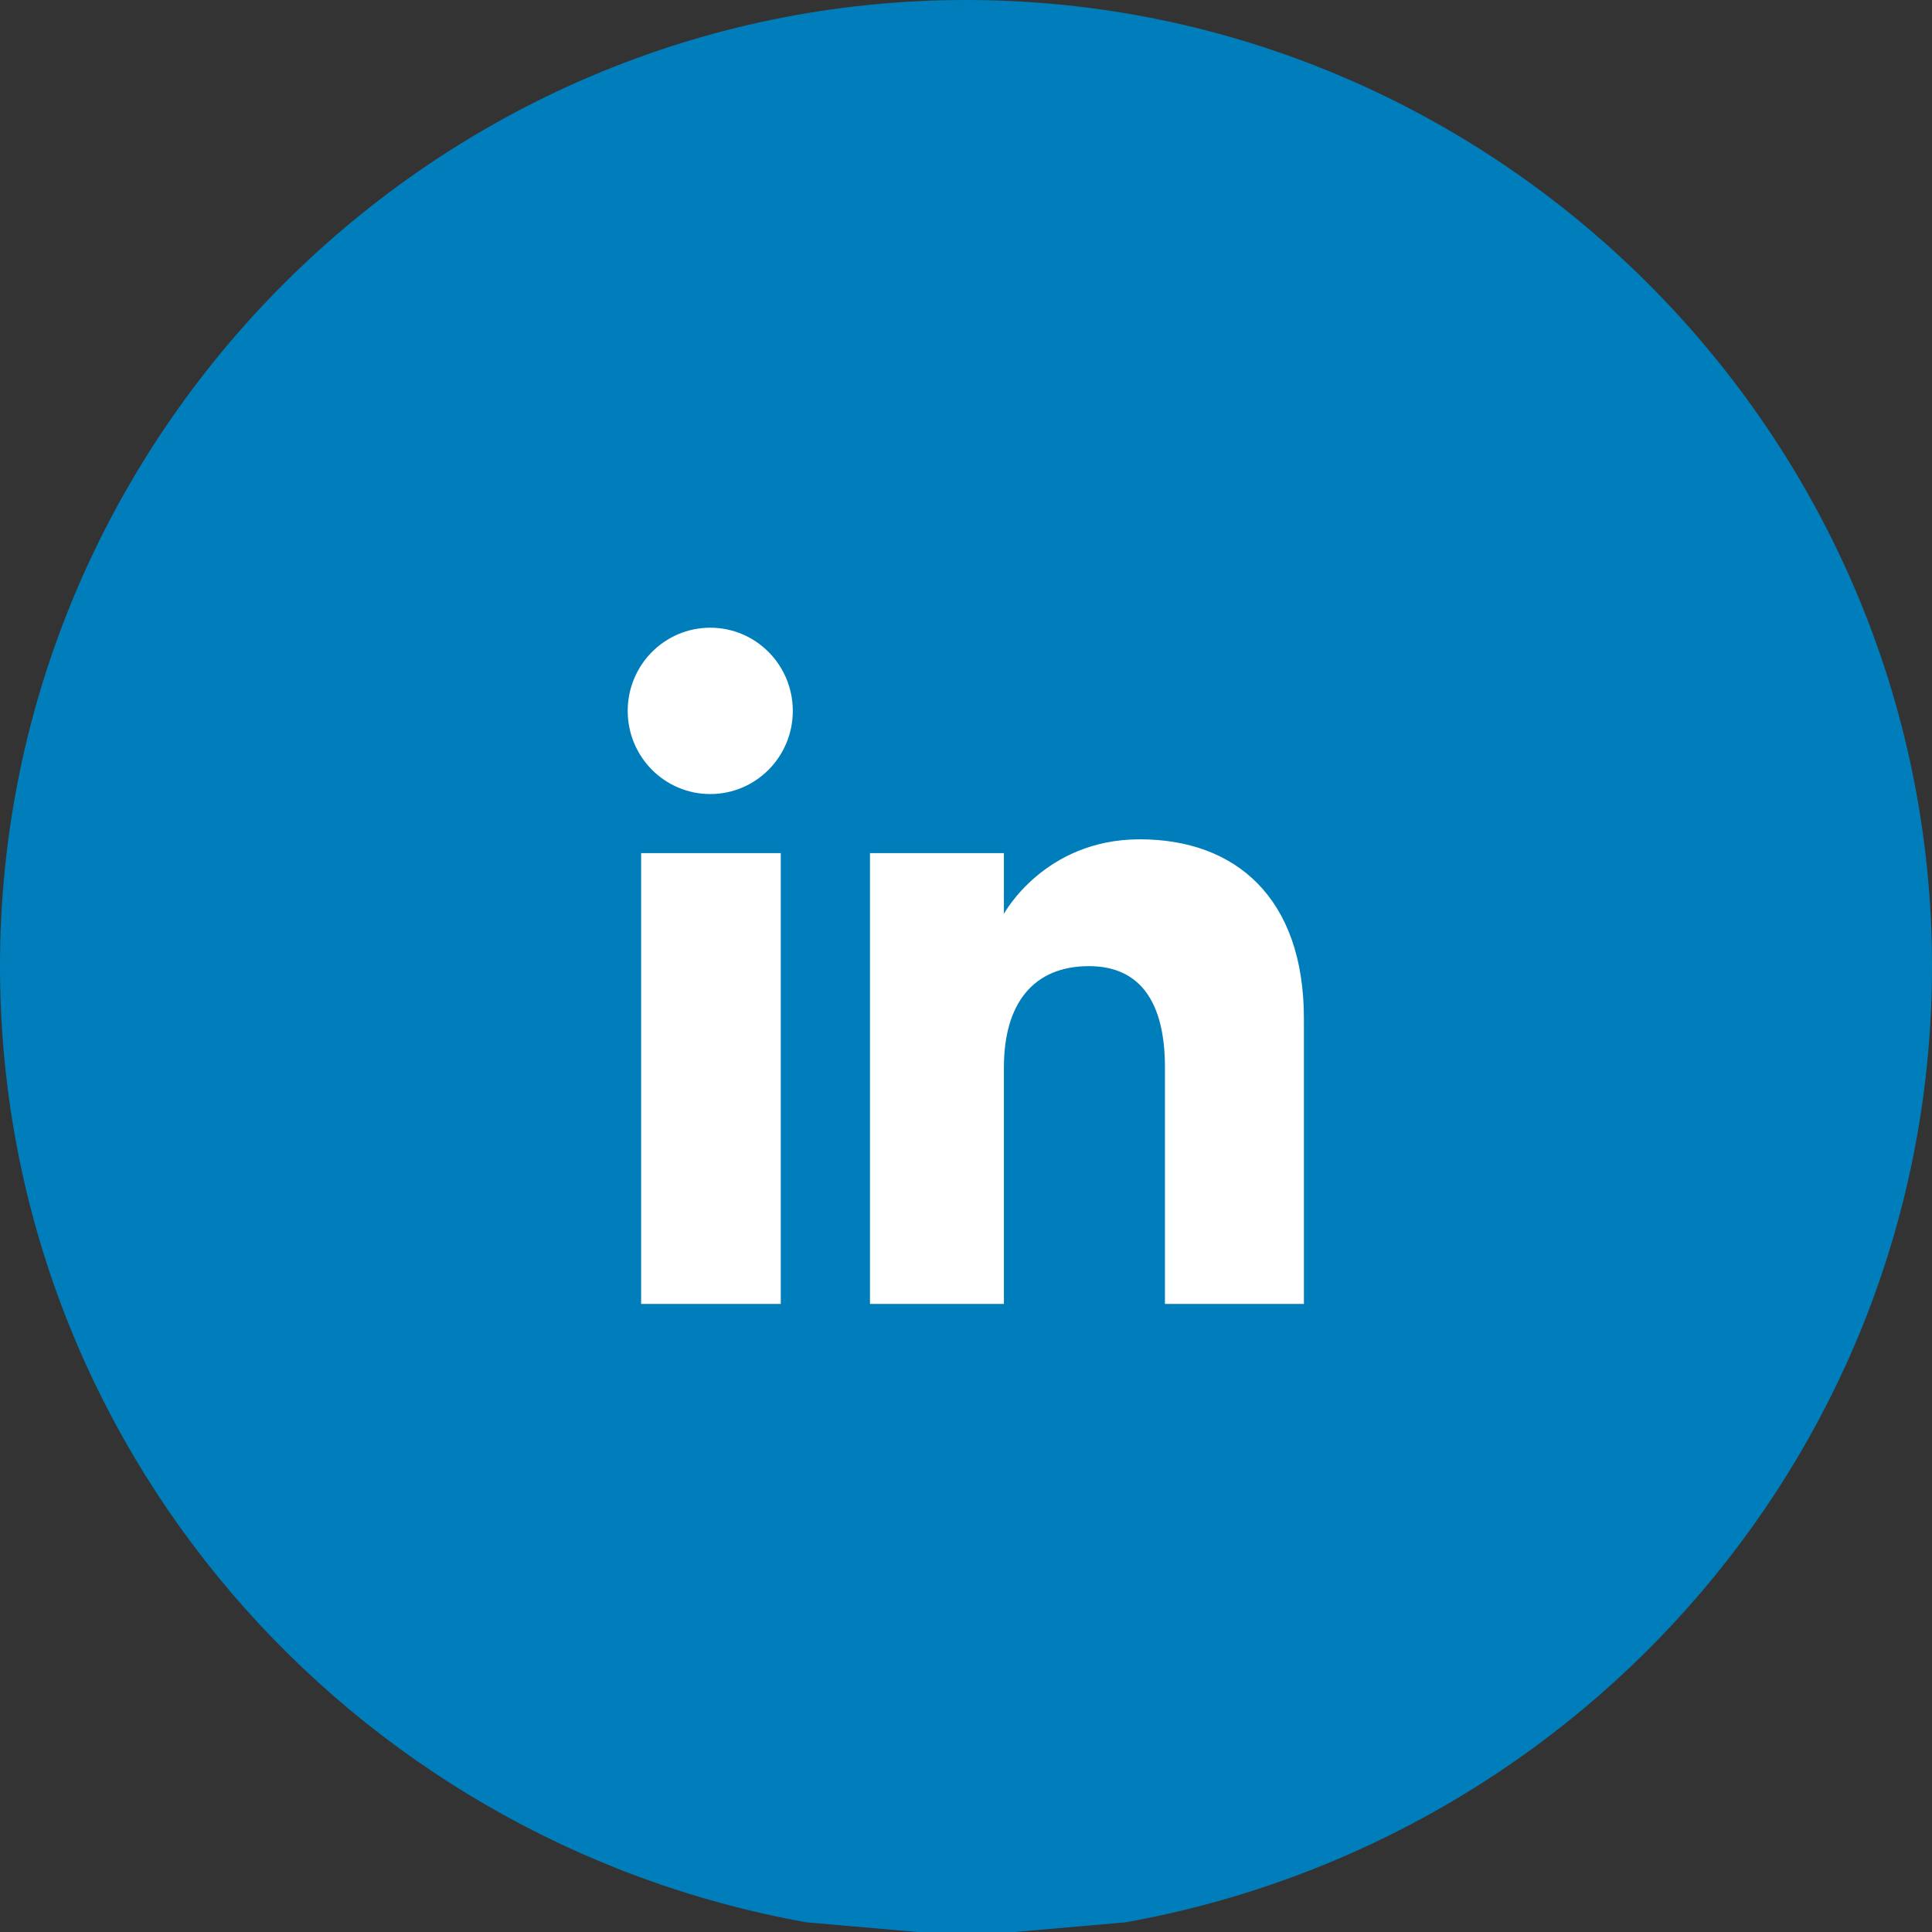 <svg xmlns="http://www.w3.org/2000/svg" fill="none" viewBox="0 0 40 40" height="40" width="40">
<rect x="0" y="0" width="40" height="40" fill="#333333" stroke="none"/>
<path fill="#007EBB" d="M16.7 39.8C7.2 38.1 0 29.9 0 20C0 9 9 0 20 0C31 0 40 9 40 20C40 29.9 32.8 38.1 23.3 39.8L21 40H19L16.7 39.8Z"/>
<path fill="white" d="M26.996 26.996H24.119V22.096C24.119 20.753 23.609 20.003 22.546 20.003C21.389 20.003 20.785 20.784 20.785 22.096V26.996H18.012V17.663H20.785V18.92C20.785 18.92 21.618 17.377 23.599 17.377C25.578 17.377 26.996 18.586 26.996 21.087V26.996ZM14.705 16.44C13.761 16.44 12.996 15.669 12.996 14.718C12.996 13.767 13.761 12.996 14.705 12.996C15.65 12.996 16.414 13.767 16.414 14.718C16.414 15.669 15.65 16.44 14.705 16.44ZM13.274 26.996H16.165V17.663H13.274V26.996Z" clip-rule="evenodd" fill-rule="evenodd"/>
</svg>